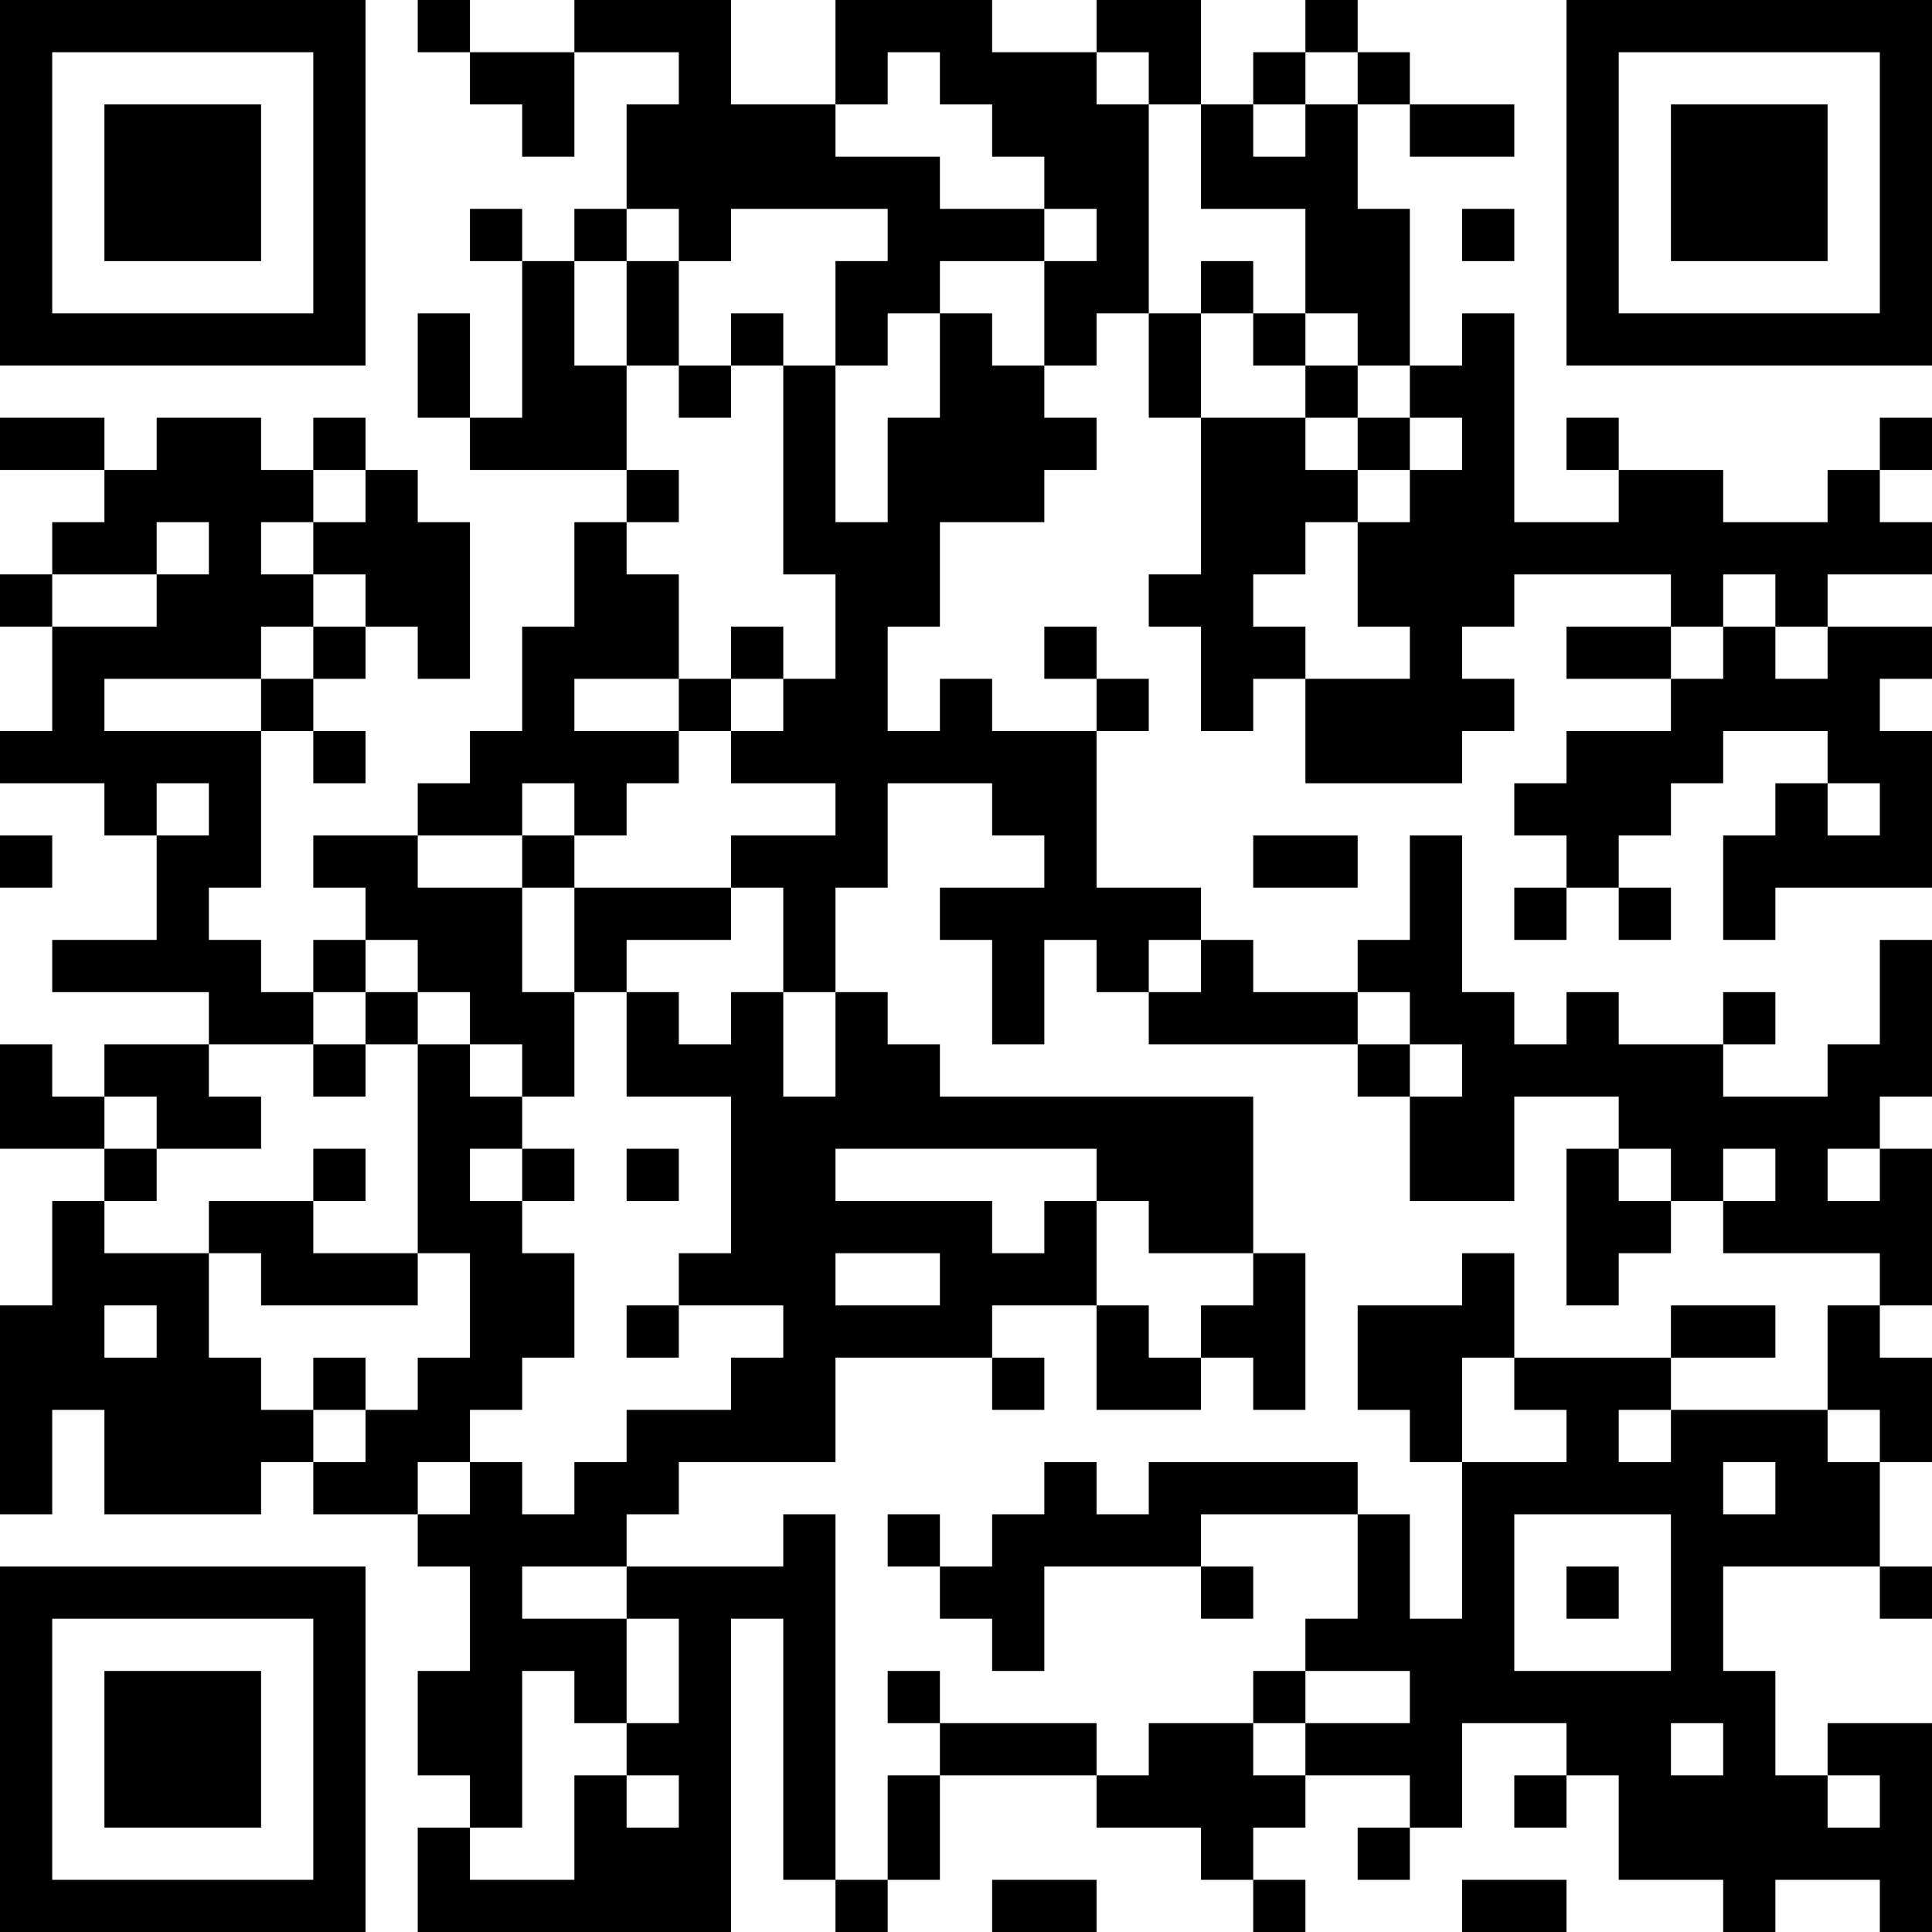 <?xml version="1.0" encoding="UTF-8"?>
<svg xmlns="http://www.w3.org/2000/svg" version="1.1" width="400" height="400" viewBox="0 0 400 400"><rect x="0" y="0" width="400" height="400" fill="#ffffff"/><g transform="scale(10.811)"><g transform="translate(0,0)"><path fill-rule="evenodd" d="M8 0L8 1L9 1L9 2L10 2L10 3L11 3L11 1L13 1L13 2L12 2L12 4L11 4L11 5L10 5L10 4L9 4L9 5L10 5L10 8L9 8L9 6L8 6L8 8L9 8L9 9L12 9L12 10L11 10L11 12L10 12L10 14L9 14L9 15L8 15L8 16L6 16L6 17L7 17L7 18L6 18L6 19L5 19L5 18L4 18L4 17L5 17L5 14L6 14L6 15L7 15L7 14L6 14L6 13L7 13L7 12L8 12L8 13L9 13L9 10L8 10L8 9L7 9L7 8L6 8L6 9L5 9L5 8L3 8L3 9L2 9L2 8L0 8L0 9L2 9L2 10L1 10L1 11L0 11L0 12L1 12L1 14L0 14L0 15L2 15L2 16L3 16L3 18L1 18L1 19L4 19L4 20L2 20L2 21L1 21L1 20L0 20L0 22L2 22L2 23L1 23L1 25L0 25L0 29L1 29L1 27L2 27L2 29L5 29L5 28L6 28L6 29L8 29L8 30L9 30L9 32L8 32L8 34L9 34L9 35L8 35L8 37L14 37L14 31L15 31L15 36L16 36L16 37L17 37L17 36L18 36L18 34L21 34L21 35L23 35L23 36L24 36L24 37L25 37L25 36L24 36L24 35L25 35L25 34L27 34L27 35L26 35L26 36L27 36L27 35L28 35L28 33L30 33L30 34L29 34L29 35L30 35L30 34L31 34L31 36L33 36L33 37L34 37L34 36L36 36L36 37L37 37L37 33L35 33L35 34L34 34L34 32L33 32L33 30L36 30L36 31L37 31L37 30L36 30L36 28L37 28L37 26L36 26L36 25L37 25L37 22L36 22L36 21L37 21L37 18L36 18L36 20L35 20L35 21L33 21L33 20L34 20L34 19L33 19L33 20L31 20L31 19L30 19L30 20L29 20L29 19L28 19L28 16L27 16L27 18L26 18L26 19L24 19L24 18L23 18L23 17L21 17L21 14L22 14L22 13L21 13L21 12L20 12L20 13L21 13L21 14L19 14L19 13L18 13L18 14L17 14L17 12L18 12L18 10L20 10L20 9L21 9L21 8L20 8L20 7L21 7L21 6L22 6L22 8L23 8L23 11L22 11L22 12L23 12L23 14L24 14L24 13L25 13L25 15L28 15L28 14L29 14L29 13L28 13L28 12L29 12L29 11L32 11L32 12L30 12L30 13L32 13L32 14L30 14L30 15L29 15L29 16L30 16L30 17L29 17L29 18L30 18L30 17L31 17L31 18L32 18L32 17L31 17L31 16L32 16L32 15L33 15L33 14L35 14L35 15L34 15L34 16L33 16L33 18L34 18L34 17L37 17L37 14L36 14L36 13L37 13L37 12L35 12L35 11L37 11L37 10L36 10L36 9L37 9L37 8L36 8L36 9L35 9L35 10L33 10L33 9L31 9L31 8L30 8L30 9L31 9L31 10L29 10L29 6L28 6L28 7L27 7L27 4L26 4L26 2L27 2L27 3L29 3L29 2L27 2L27 1L26 1L26 0L25 0L25 1L24 1L24 2L23 2L23 0L21 0L21 1L19 1L19 0L16 0L16 2L14 2L14 0L11 0L11 1L9 1L9 0ZM17 1L17 2L16 2L16 3L18 3L18 4L20 4L20 5L18 5L18 6L17 6L17 7L16 7L16 5L17 5L17 4L14 4L14 5L13 5L13 4L12 4L12 5L11 5L11 7L12 7L12 9L13 9L13 10L12 10L12 11L13 11L13 13L11 13L11 14L13 14L13 15L12 15L12 16L11 16L11 15L10 15L10 16L8 16L8 17L10 17L10 19L11 19L11 21L10 21L10 20L9 20L9 19L8 19L8 18L7 18L7 19L6 19L6 20L4 20L4 21L5 21L5 22L3 22L3 21L2 21L2 22L3 22L3 23L2 23L2 24L4 24L4 26L5 26L5 27L6 27L6 28L7 28L7 27L8 27L8 26L9 26L9 24L8 24L8 20L9 20L9 21L10 21L10 22L9 22L9 23L10 23L10 24L11 24L11 26L10 26L10 27L9 27L9 28L8 28L8 29L9 29L9 28L10 28L10 29L11 29L11 28L12 28L12 27L14 27L14 26L15 26L15 25L13 25L13 24L14 24L14 21L12 21L12 19L13 19L13 20L14 20L14 19L15 19L15 21L16 21L16 19L17 19L17 20L18 20L18 21L24 21L24 24L22 24L22 23L21 23L21 22L16 22L16 23L19 23L19 24L20 24L20 23L21 23L21 25L19 25L19 26L16 26L16 28L13 28L13 29L12 29L12 30L10 30L10 31L12 31L12 33L11 33L11 32L10 32L10 35L9 35L9 36L11 36L11 34L12 34L12 35L13 35L13 34L12 34L12 33L13 33L13 31L12 31L12 30L15 30L15 29L16 29L16 36L17 36L17 34L18 34L18 33L21 33L21 34L22 34L22 33L24 33L24 34L25 34L25 33L27 33L27 32L25 32L25 31L26 31L26 29L27 29L27 31L28 31L28 28L30 28L30 27L29 27L29 26L32 26L32 27L31 27L31 28L32 28L32 27L35 27L35 28L36 28L36 27L35 27L35 25L36 25L36 24L33 24L33 23L34 23L34 22L33 22L33 23L32 23L32 22L31 22L31 21L29 21L29 23L27 23L27 21L28 21L28 20L27 20L27 19L26 19L26 20L22 20L22 19L23 19L23 18L22 18L22 19L21 19L21 18L20 18L20 20L19 20L19 18L18 18L18 17L20 17L20 16L19 16L19 15L17 15L17 17L16 17L16 19L15 19L15 17L14 17L14 16L16 16L16 15L14 15L14 14L15 14L15 13L16 13L16 11L15 11L15 7L16 7L16 10L17 10L17 8L18 8L18 6L19 6L19 7L20 7L20 5L21 5L21 4L20 4L20 3L19 3L19 2L18 2L18 1ZM21 1L21 2L22 2L22 6L23 6L23 8L25 8L25 9L26 9L26 10L25 10L25 11L24 11L24 12L25 12L25 13L27 13L27 12L26 12L26 10L27 10L27 9L28 9L28 8L27 8L27 7L26 7L26 6L25 6L25 4L23 4L23 2L22 2L22 1ZM25 1L25 2L24 2L24 3L25 3L25 2L26 2L26 1ZM28 4L28 5L29 5L29 4ZM12 5L12 7L13 7L13 8L14 8L14 7L15 7L15 6L14 6L14 7L13 7L13 5ZM23 5L23 6L24 6L24 7L25 7L25 8L26 8L26 9L27 9L27 8L26 8L26 7L25 7L25 6L24 6L24 5ZM6 9L6 10L5 10L5 11L6 11L6 12L5 12L5 13L2 13L2 14L5 14L5 13L6 13L6 12L7 12L7 11L6 11L6 10L7 10L7 9ZM3 10L3 11L1 11L1 12L3 12L3 11L4 11L4 10ZM33 11L33 12L32 12L32 13L33 13L33 12L34 12L34 13L35 13L35 12L34 12L34 11ZM14 12L14 13L13 13L13 14L14 14L14 13L15 13L15 12ZM3 15L3 16L4 16L4 15ZM35 15L35 16L36 16L36 15ZM0 16L0 17L1 17L1 16ZM10 16L10 17L11 17L11 19L12 19L12 18L14 18L14 17L11 17L11 16ZM24 16L24 17L26 17L26 16ZM7 19L7 20L6 20L6 21L7 21L7 20L8 20L8 19ZM26 20L26 21L27 21L27 20ZM6 22L6 23L4 23L4 24L5 24L5 25L8 25L8 24L6 24L6 23L7 23L7 22ZM10 22L10 23L11 23L11 22ZM12 22L12 23L13 23L13 22ZM30 22L30 25L31 25L31 24L32 24L32 23L31 23L31 22ZM35 22L35 23L36 23L36 22ZM16 24L16 25L18 25L18 24ZM24 24L24 25L23 25L23 26L22 26L22 25L21 25L21 27L23 27L23 26L24 26L24 27L25 27L25 24ZM28 24L28 25L26 25L26 27L27 27L27 28L28 28L28 26L29 26L29 24ZM2 25L2 26L3 26L3 25ZM12 25L12 26L13 26L13 25ZM32 25L32 26L34 26L34 25ZM6 26L6 27L7 27L7 26ZM19 26L19 27L20 27L20 26ZM20 28L20 29L19 29L19 30L18 30L18 29L17 29L17 30L18 30L18 31L19 31L19 32L20 32L20 30L23 30L23 31L24 31L24 30L23 30L23 29L26 29L26 28L22 28L22 29L21 29L21 28ZM33 28L33 29L34 29L34 28ZM29 29L29 32L32 32L32 29ZM30 30L30 31L31 31L31 30ZM17 32L17 33L18 33L18 32ZM24 32L24 33L25 33L25 32ZM32 33L32 34L33 34L33 33ZM35 34L35 35L36 35L36 34ZM19 36L19 37L21 37L21 36ZM28 36L28 37L30 37L30 36ZM0 0L0 7L7 7L7 0ZM1 1L1 6L6 6L6 1ZM2 2L2 5L5 5L5 2ZM30 0L30 7L37 7L37 0ZM31 1L31 6L36 6L36 1ZM32 2L32 5L35 5L35 2ZM0 30L0 37L7 37L7 30ZM1 31L1 36L6 36L6 31ZM2 32L2 35L5 35L5 32Z" fill="#000000"/></g></g></svg>
